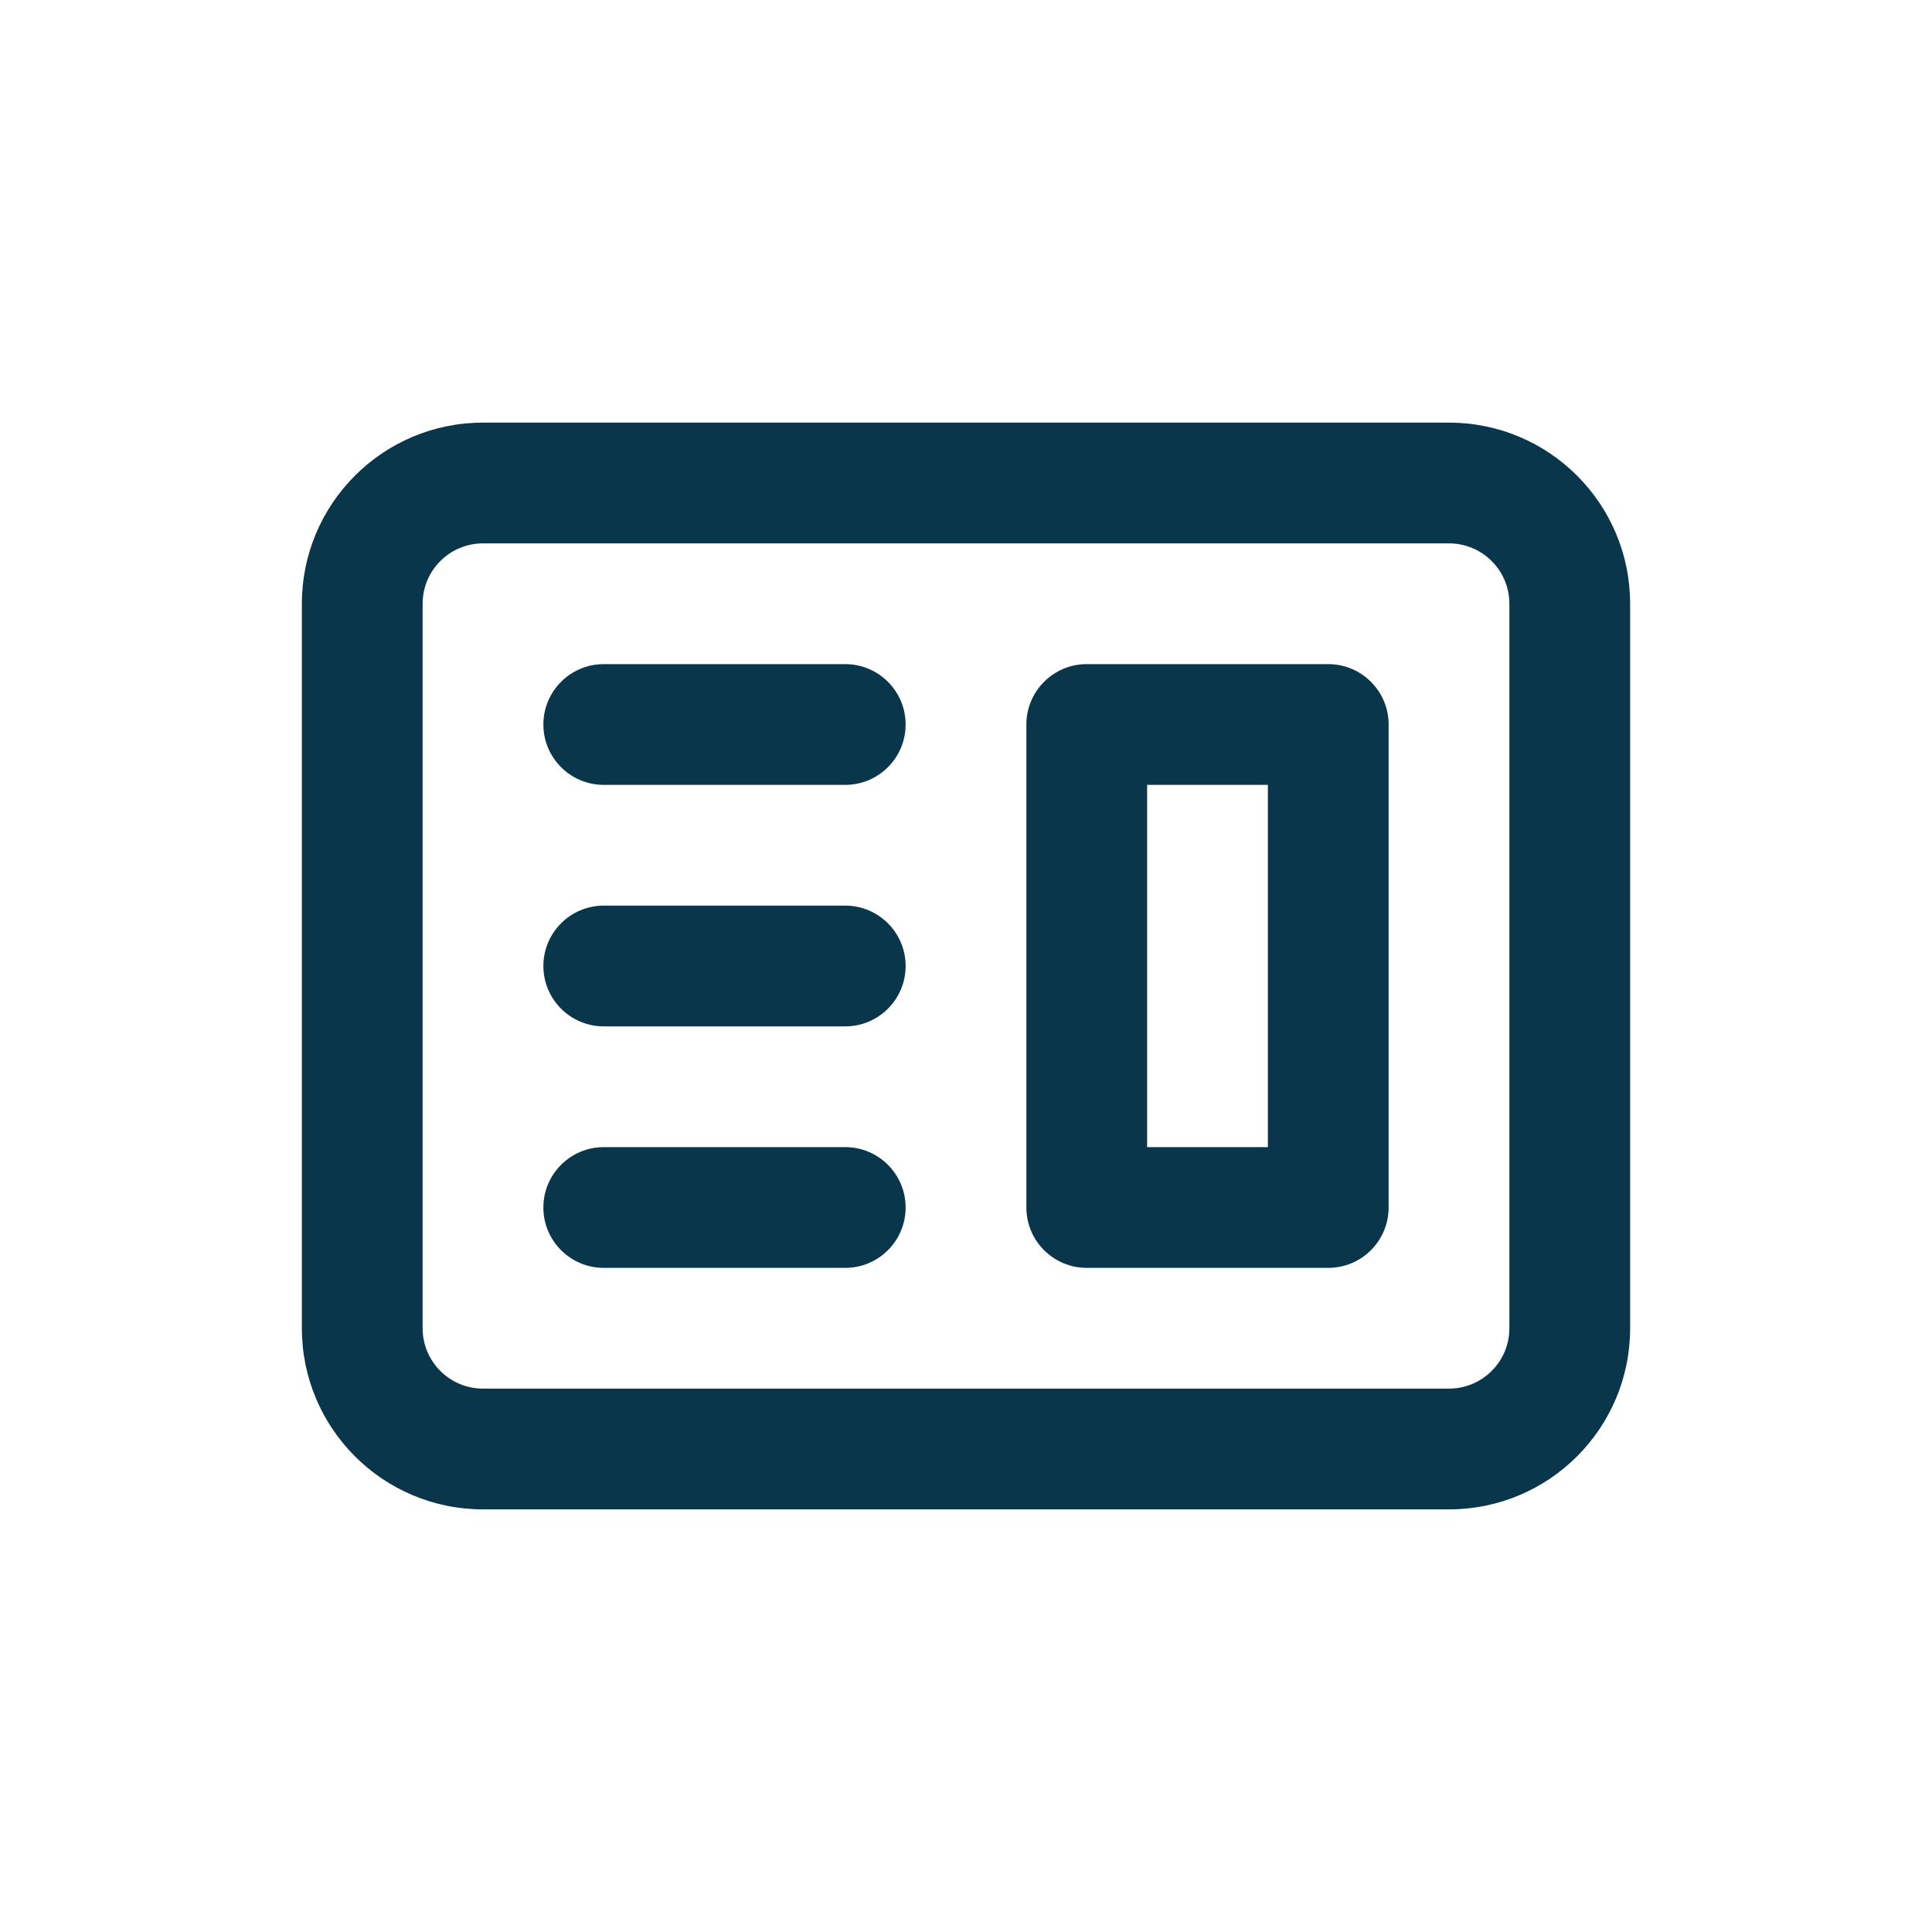 <?xml version="1.0" encoding="UTF-8"?>
<svg width="32px" height="32px" viewBox="0 0 32 32" version="1.1" xmlns="http://www.w3.org/2000/svg" xmlns:xlink="http://www.w3.org/1999/xlink">
    <title>5F3E67DD-8930-472A-9E80-159A29ED9C5C</title>
    <g id="Page-1" stroke="none" stroke-width="1" fill="none" fill-rule="evenodd">
        <g id="assets" transform="translate(-194, -210)">
            <g id="article_icon_blue" transform="translate(194, 210)">
                <rect id="Rectangle" fill="#838383" opacity="0" x="0" y="0" width="32" height="32"></rect>
                <path d="M24,7 C25.657,7 27,8.343 27,10 L27,22 C27,23.657 25.657,25 24,25 L8,25 C6.343,25 5,23.657 5,22 L5,10 C5,8.343 6.343,7 8,7 L24,7 Z M24,9 L8,9 C7.448,9 7,9.448 7,10 L7,22 C7,22.552 7.448,23 8,23 L24,23 C24.552,23 25,22.552 25,22 L25,10 C25,9.448 24.552,9 24,9 Z M22,11 C22.552,11 23,11.448 23,12 L23,20 C23,20.552 22.552,21 22,21 L18,21 C17.448,21 17,20.552 17,20 L17,12 C17,11.448 17.448,11 18,11 L22,11 Z M14,19 C14.552,19 15,19.448 15,20 C15,20.552 14.552,21 14,21 L10,21 C9.448,21 9,20.552 9,20 C9,19.448 9.448,19 10,19 L14,19 Z M21,13 L19,13 L19,19 L21,19 L21,13 Z M14,15 C14.552,15 15,15.448 15,16 C15,16.552 14.552,17 14,17 L10,17 C9.448,17 9,16.552 9,16 C9,15.448 9.448,15 10,15 Z M14,11 C14.552,11 15,11.448 15,12 C15,12.552 14.552,13 14,13 L10,13 C9.448,13 9,12.552 9,12 C9,11.448 9.448,11 10,11 Z" id="Combined-Shape" fill="#09364B" fill-rule="nonzero"></path>
            </g>
        </g>
    </g>
</svg>